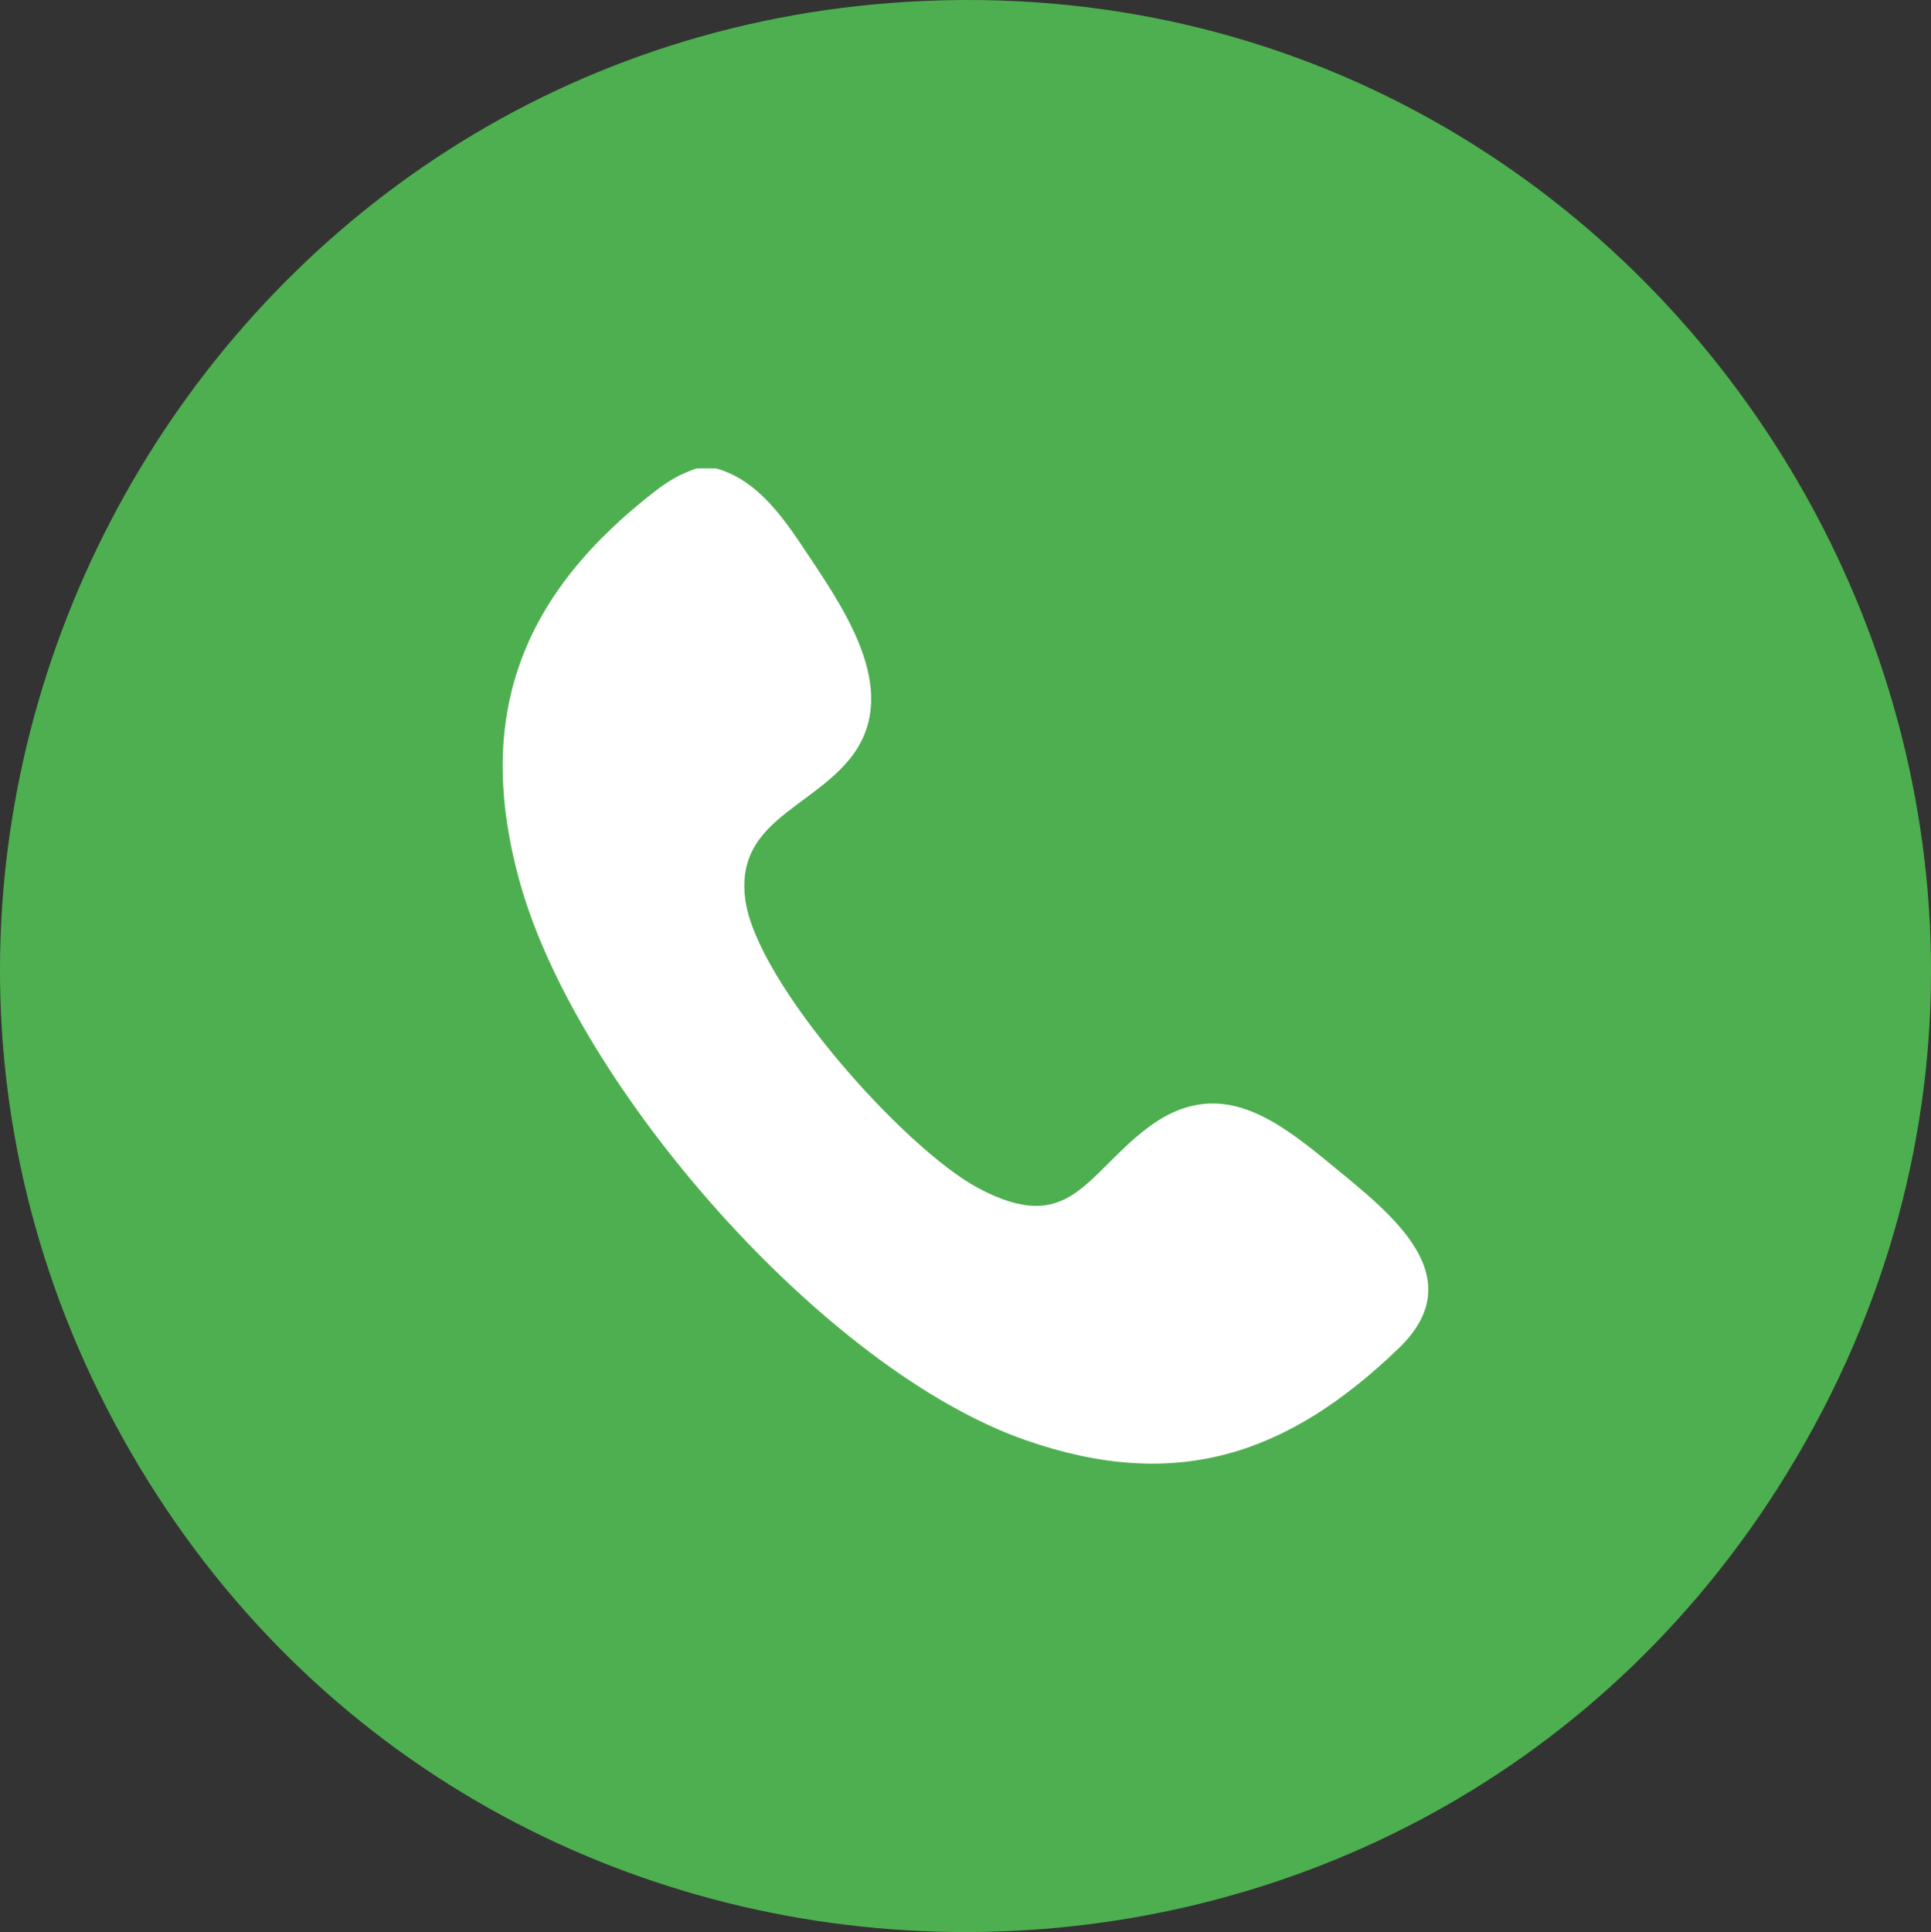 <?xml version="1.0" encoding="UTF-8"?> <svg xmlns="http://www.w3.org/2000/svg" id="_Слой_2" data-name="Слой 2" viewBox="0 0 359.73 359.88"><rect x="0" y="0" width="359.73" height="359.88" fill="#333333" stroke="none"/><defs><style> .cls-1 { fill: #fff; } .cls-2 { fill: #4daf4f; } </style></defs><g id="_Слой_1-2" data-name="Слой 1"><g><path class="cls-2" d="M169.18.33c144.44-8.55,239.84,150.2,163.65,274.22-71.03,115.62-240.78,113.3-308.56-4.21C-42.67,154.28,36.4,8.19,169.18.33Z"></path><path class="cls-1" d="M133.4,87.25c8.08,2.24,12.97,9.85,17.37,16.45,7.11,10.67,17.32,25.82,7.41,37.82-7.62,9.22-21.34,11.84-19.32,26.19,2.17,15.5,29.65,46.26,43.37,53.59,16.89,9.02,19.87-2.21,31.31-11.03,13.33-10.28,24.09-1.88,34.91,7.04,10.64,8.77,25.97,20.51,12.12,33.84-20.6,19.83-41.42,26.93-69.57,17.09-37.45-13.09-83.32-65.61-94.04-103.49-8.89-31.42.27-54.22,25.41-73.51,2.35-1.8,4.59-3.05,7.41-3.99h3.62Z"></path></g></g></svg> 